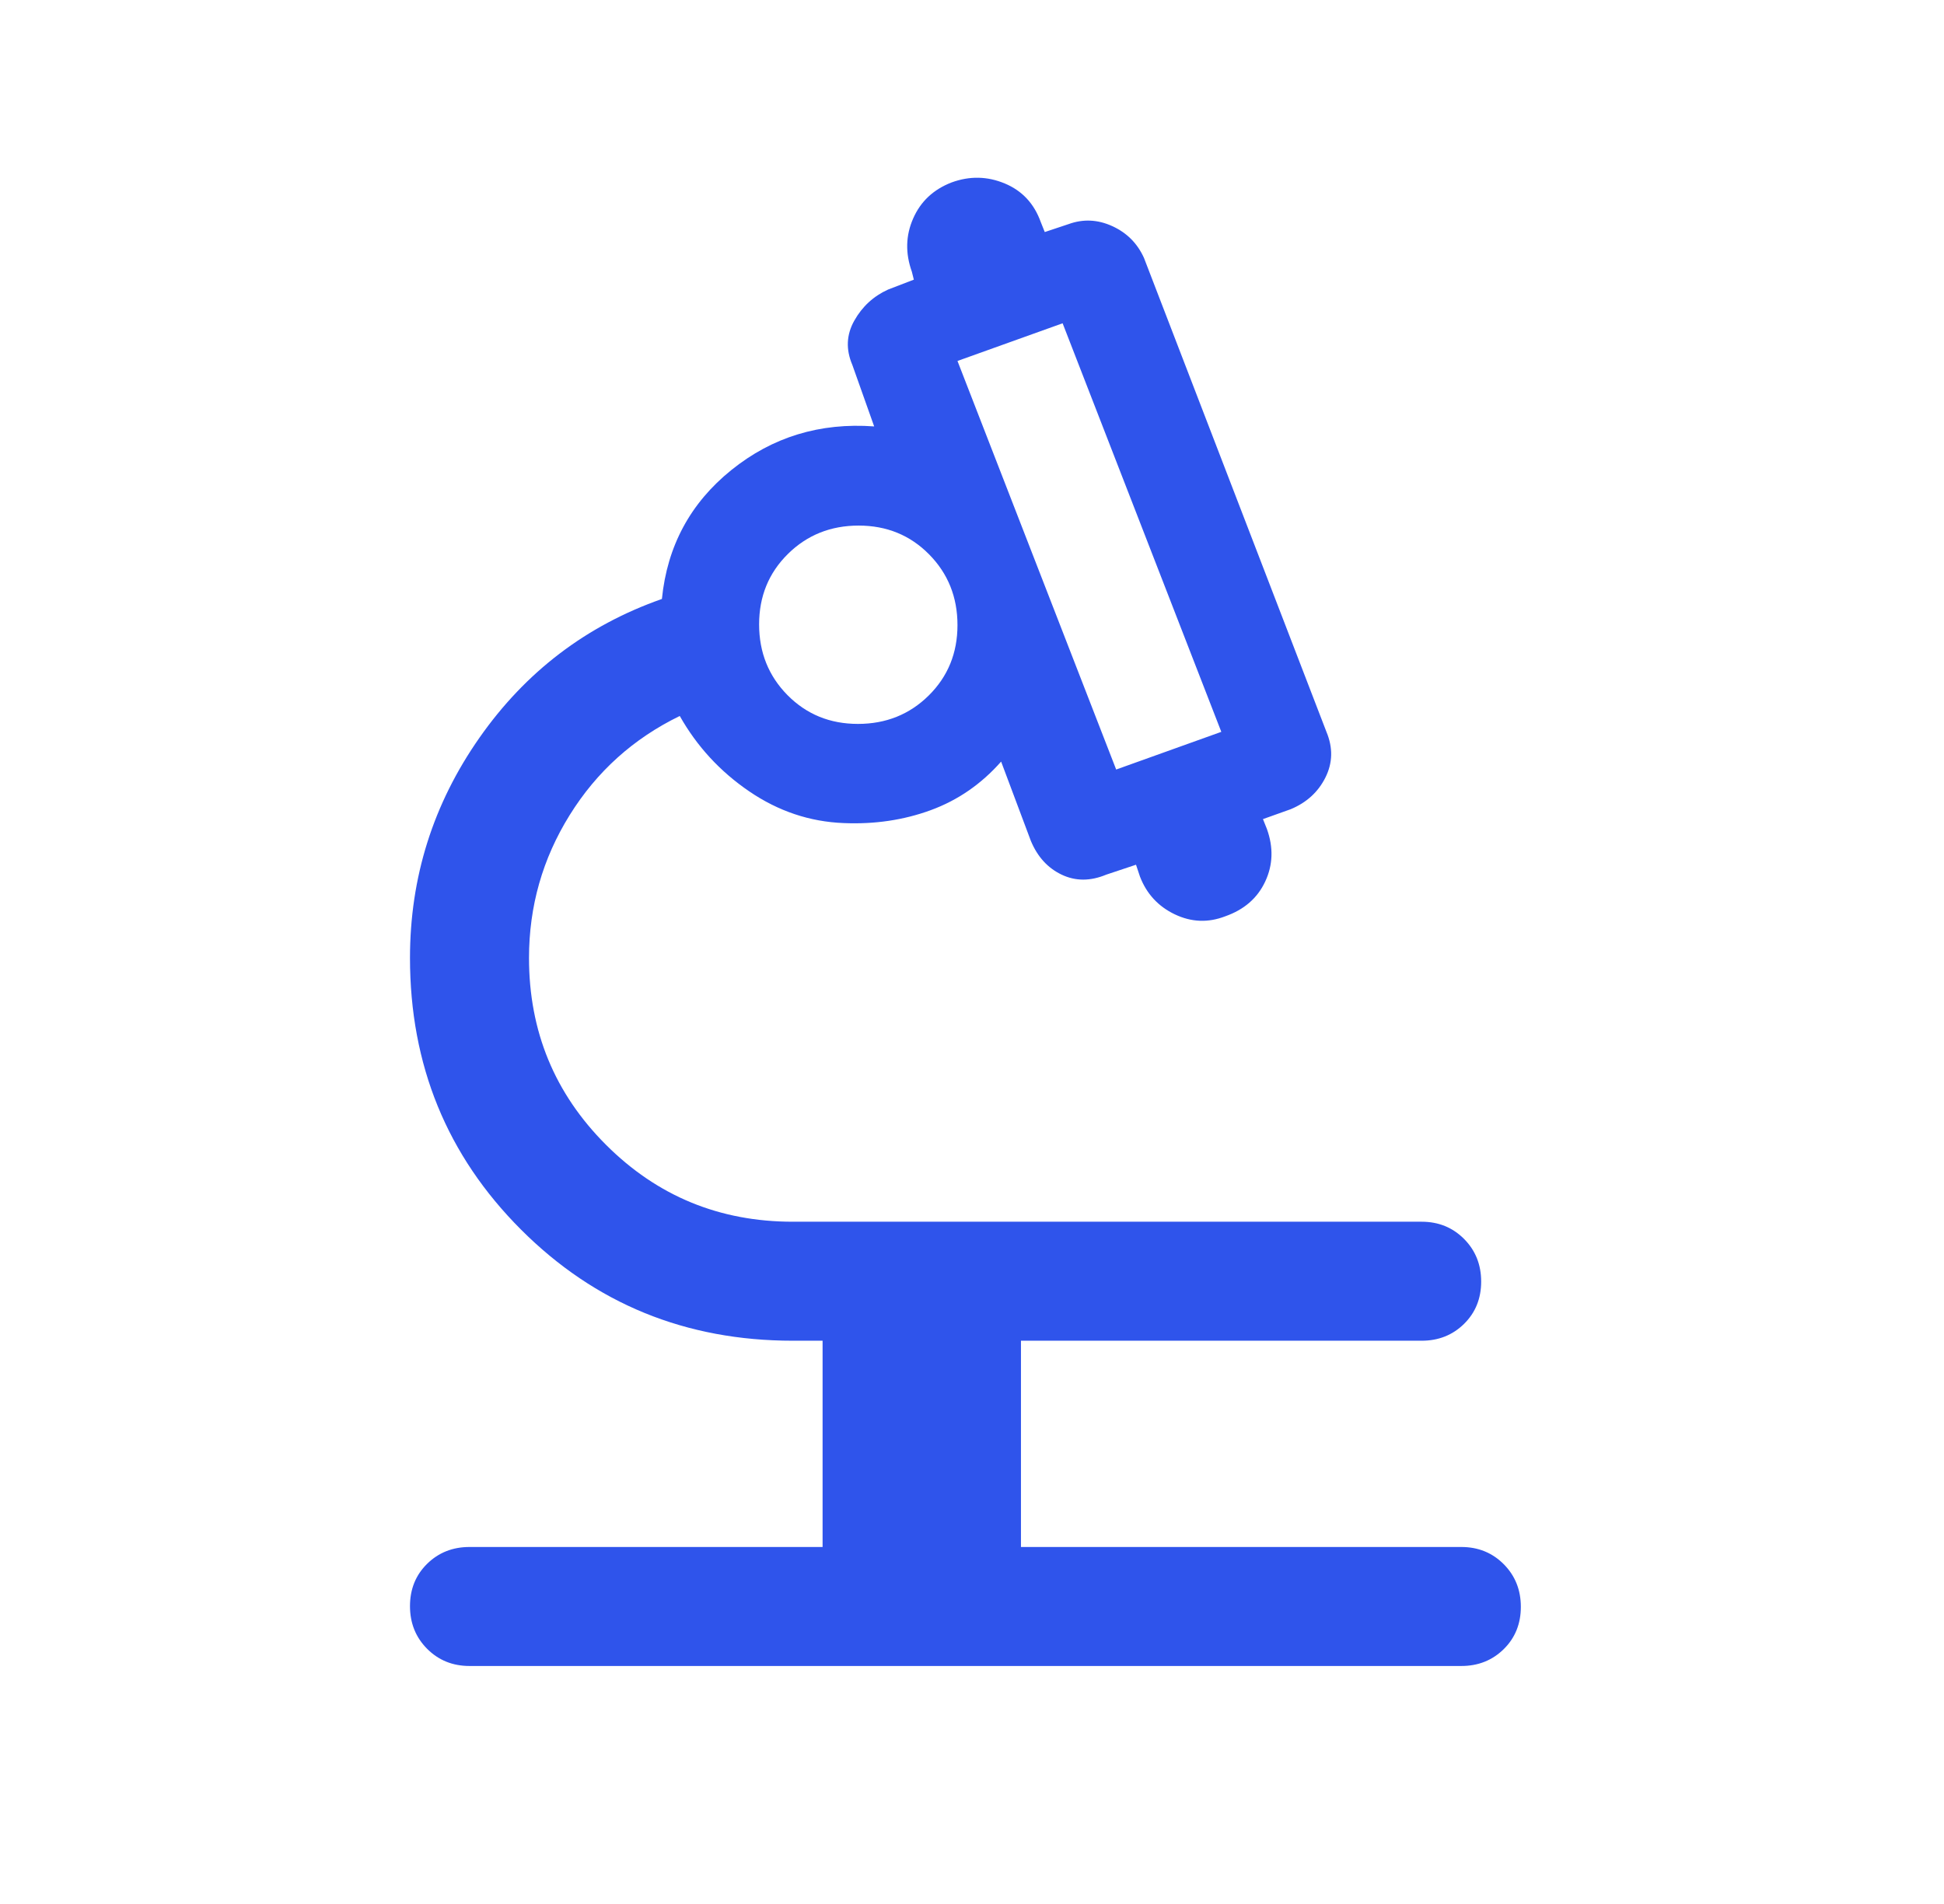 <?xml version="1.0" encoding="UTF-8"?> <svg xmlns="http://www.w3.org/2000/svg" width="49" height="48" viewBox="0 0 49 48" fill="none"><mask id="mask0_13003_10040" style="mask-type:alpha" maskUnits="userSpaceOnUse" x="0" y="0" width="49" height="48"><rect x="0.334" width="48" height="48" fill="#D9D9D9"></rect></mask><g mask="url(#mask0_13003_10040)"><path d="M20.734 39V33.8H19.984C17.284 33.8 15.001 32.867 13.134 31C11.267 29.133 10.334 26.85 10.334 24.15C10.334 22.117 10.917 20.267 12.084 18.6C13.251 16.933 14.784 15.767 16.684 15.1C16.817 13.767 17.401 12.683 18.434 11.85C19.467 11.017 20.667 10.65 22.034 10.75L21.484 9.2C21.317 8.809 21.334 8.436 21.534 8.082C21.734 7.727 22.017 7.467 22.384 7.3L23.034 7.05L22.984 6.85C22.817 6.383 22.828 5.936 23.017 5.508C23.204 5.08 23.527 4.777 23.984 4.6C24.439 4.433 24.886 4.442 25.325 4.625C25.764 4.808 26.067 5.133 26.234 5.6L26.334 5.85L26.934 5.65C27.301 5.517 27.667 5.533 28.034 5.7C28.401 5.867 28.667 6.133 28.834 6.5L33.434 18.45C33.601 18.85 33.592 19.233 33.409 19.6C33.226 19.967 32.934 20.233 32.534 20.4L31.834 20.65L31.934 20.9C32.101 21.367 32.086 21.808 31.89 22.225C31.695 22.642 31.359 22.933 30.884 23.1C30.452 23.267 30.028 23.25 29.61 23.05C29.193 22.85 28.901 22.533 28.734 22.1L28.634 21.8L27.884 22.05C27.484 22.217 27.109 22.217 26.759 22.05C26.409 21.883 26.151 21.6 25.984 21.2L25.234 19.2C24.734 19.767 24.142 20.175 23.459 20.425C22.776 20.675 22.045 20.783 21.267 20.75C20.412 20.717 19.617 20.45 18.884 19.95C18.151 19.45 17.567 18.817 17.134 18.05C15.967 18.617 15.042 19.45 14.359 20.549C13.676 21.647 13.334 22.848 13.334 24.15C13.334 25.997 13.98 27.567 15.274 28.86C16.567 30.154 18.137 30.8 19.984 30.8H35.834C36.259 30.8 36.615 30.945 36.903 31.234C37.19 31.523 37.334 31.881 37.334 32.309C37.334 32.736 37.19 33.092 36.903 33.375C36.615 33.658 36.259 33.8 35.834 33.8H25.734V39H36.834C37.259 39 37.615 39.145 37.903 39.434C38.19 39.723 38.334 40.081 38.334 40.509C38.334 40.936 38.19 41.292 37.903 41.575C37.615 41.858 37.259 42 36.834 42H11.834C11.409 42 11.053 41.855 10.765 41.566C10.478 41.277 10.334 40.919 10.334 40.491C10.334 40.064 10.478 39.708 10.765 39.425C11.053 39.142 11.409 39 11.834 39H20.734ZM28.134 19.4L30.784 18.45L26.784 8.15L24.134 9.1L28.134 19.4ZM21.625 18.25C22.331 18.25 22.926 18.011 23.409 17.534C23.892 17.056 24.134 16.465 24.134 15.759C24.134 15.053 23.895 14.458 23.418 13.975C22.94 13.492 22.349 13.25 21.643 13.25C20.937 13.25 20.342 13.489 19.859 13.966C19.376 14.444 19.134 15.035 19.134 15.741C19.134 16.447 19.373 17.042 19.85 17.525C20.328 18.008 20.919 18.25 21.625 18.25Z" fill="#2F54EB"></path></g></svg> 